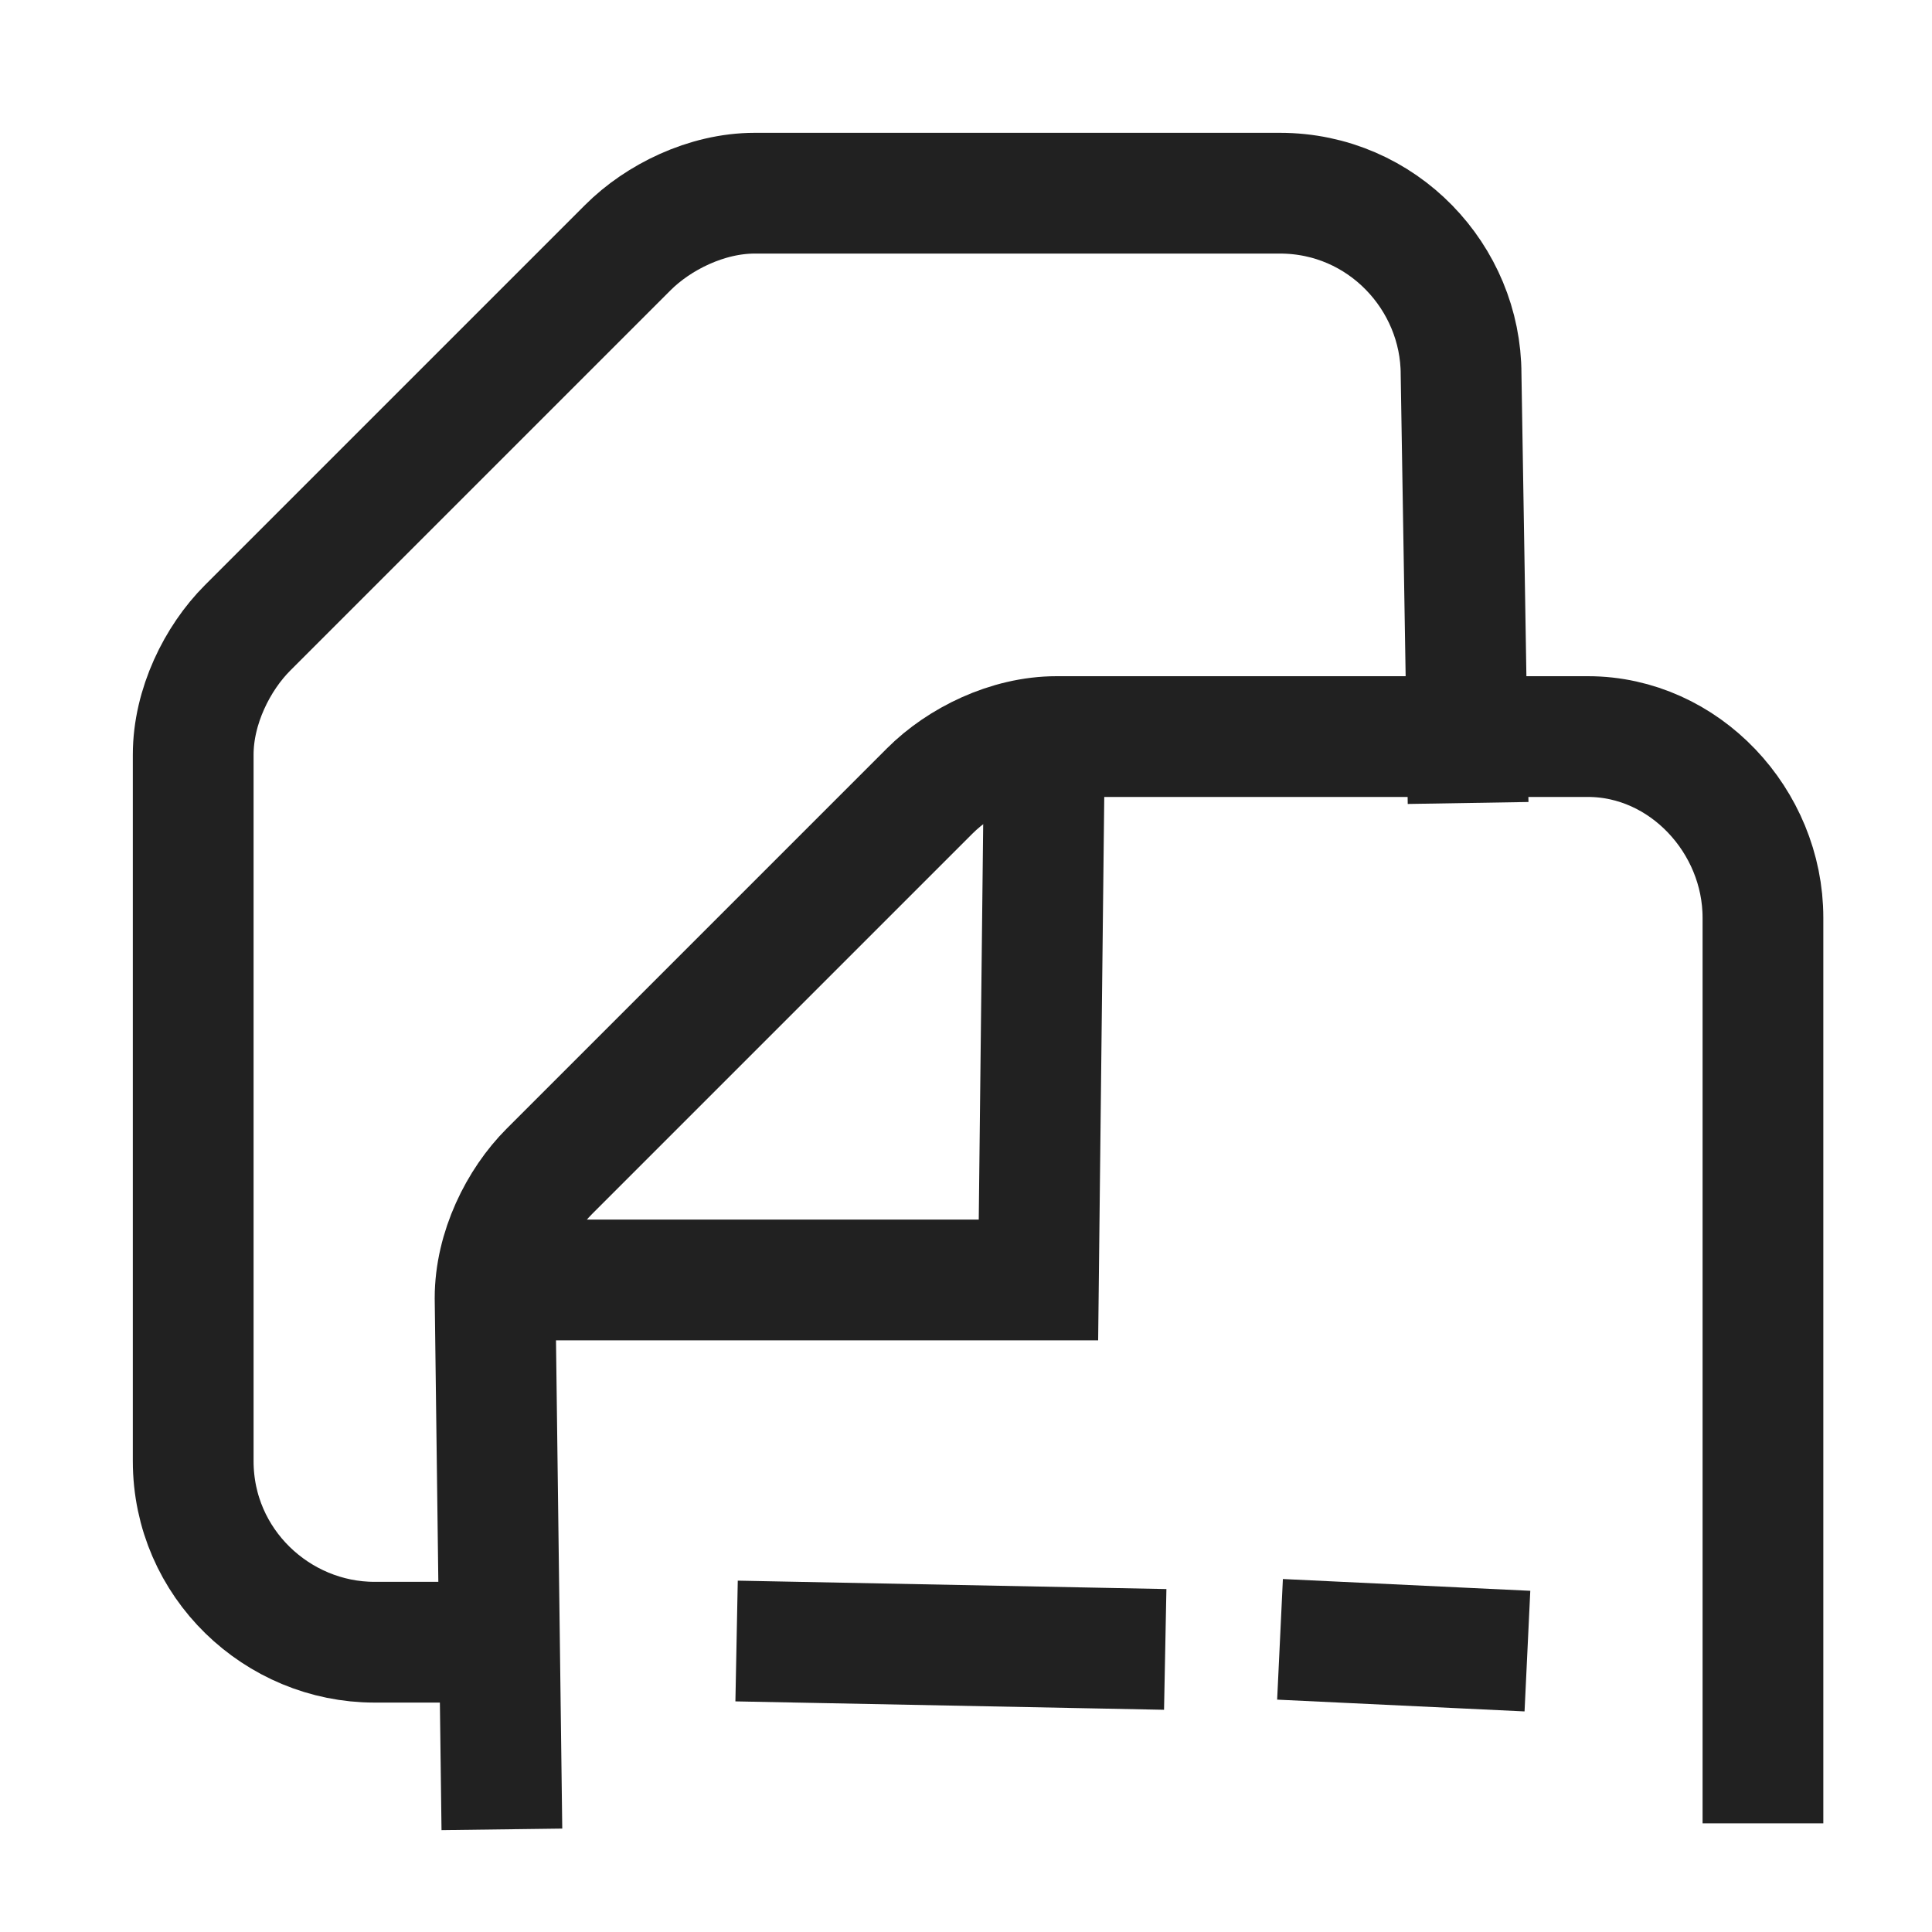 <?xml version="1.0" encoding="UTF-8"?> <svg xmlns="http://www.w3.org/2000/svg" version="1.2" viewBox="0 0 32 32" width="32" height="32"><title>contract-icon-svg</title><style> .s0 { fill: none;stroke: #212121;stroke-linecap: square;stroke-miterlimit:10;stroke-width: 2 } .s1 { fill: none;stroke: #212121;stroke-miterlimit:10;stroke-width: 2 } </style><path fill-rule="evenodd" class="s0" d="m24.3 12.3l-0.1-6.1c0-1.6-1.3-3-3-3h-8.7c-0.8 0-1.6 0.4-2.1 0.9l-6.3 6.3c-0.5 0.5-0.9 1.3-0.9 2.1v11.7c0 1.7 1.4 3 3 3h2"></path><path fill-rule="evenodd" class="s1" d="m17.3 12.3l-0.1 8.9h-9"></path><path fill-rule="evenodd" class="s0" d="m8.3 29.3l-0.1-7.8c0-0.8 0.4-1.6 0.9-2.1l6.3-6.3c0.5-0.5 1.3-0.9 2.1-0.9h8.8c1.6 0 2.9 1.4 2.9 3v14"></path><path fill-rule="evenodd" class="s0" d="m18.3 27.3l-5.1-0.1"></path><path fill-rule="evenodd" class="s0" d="m24.3 27.3l-2.1-0.1"></path></svg> 
